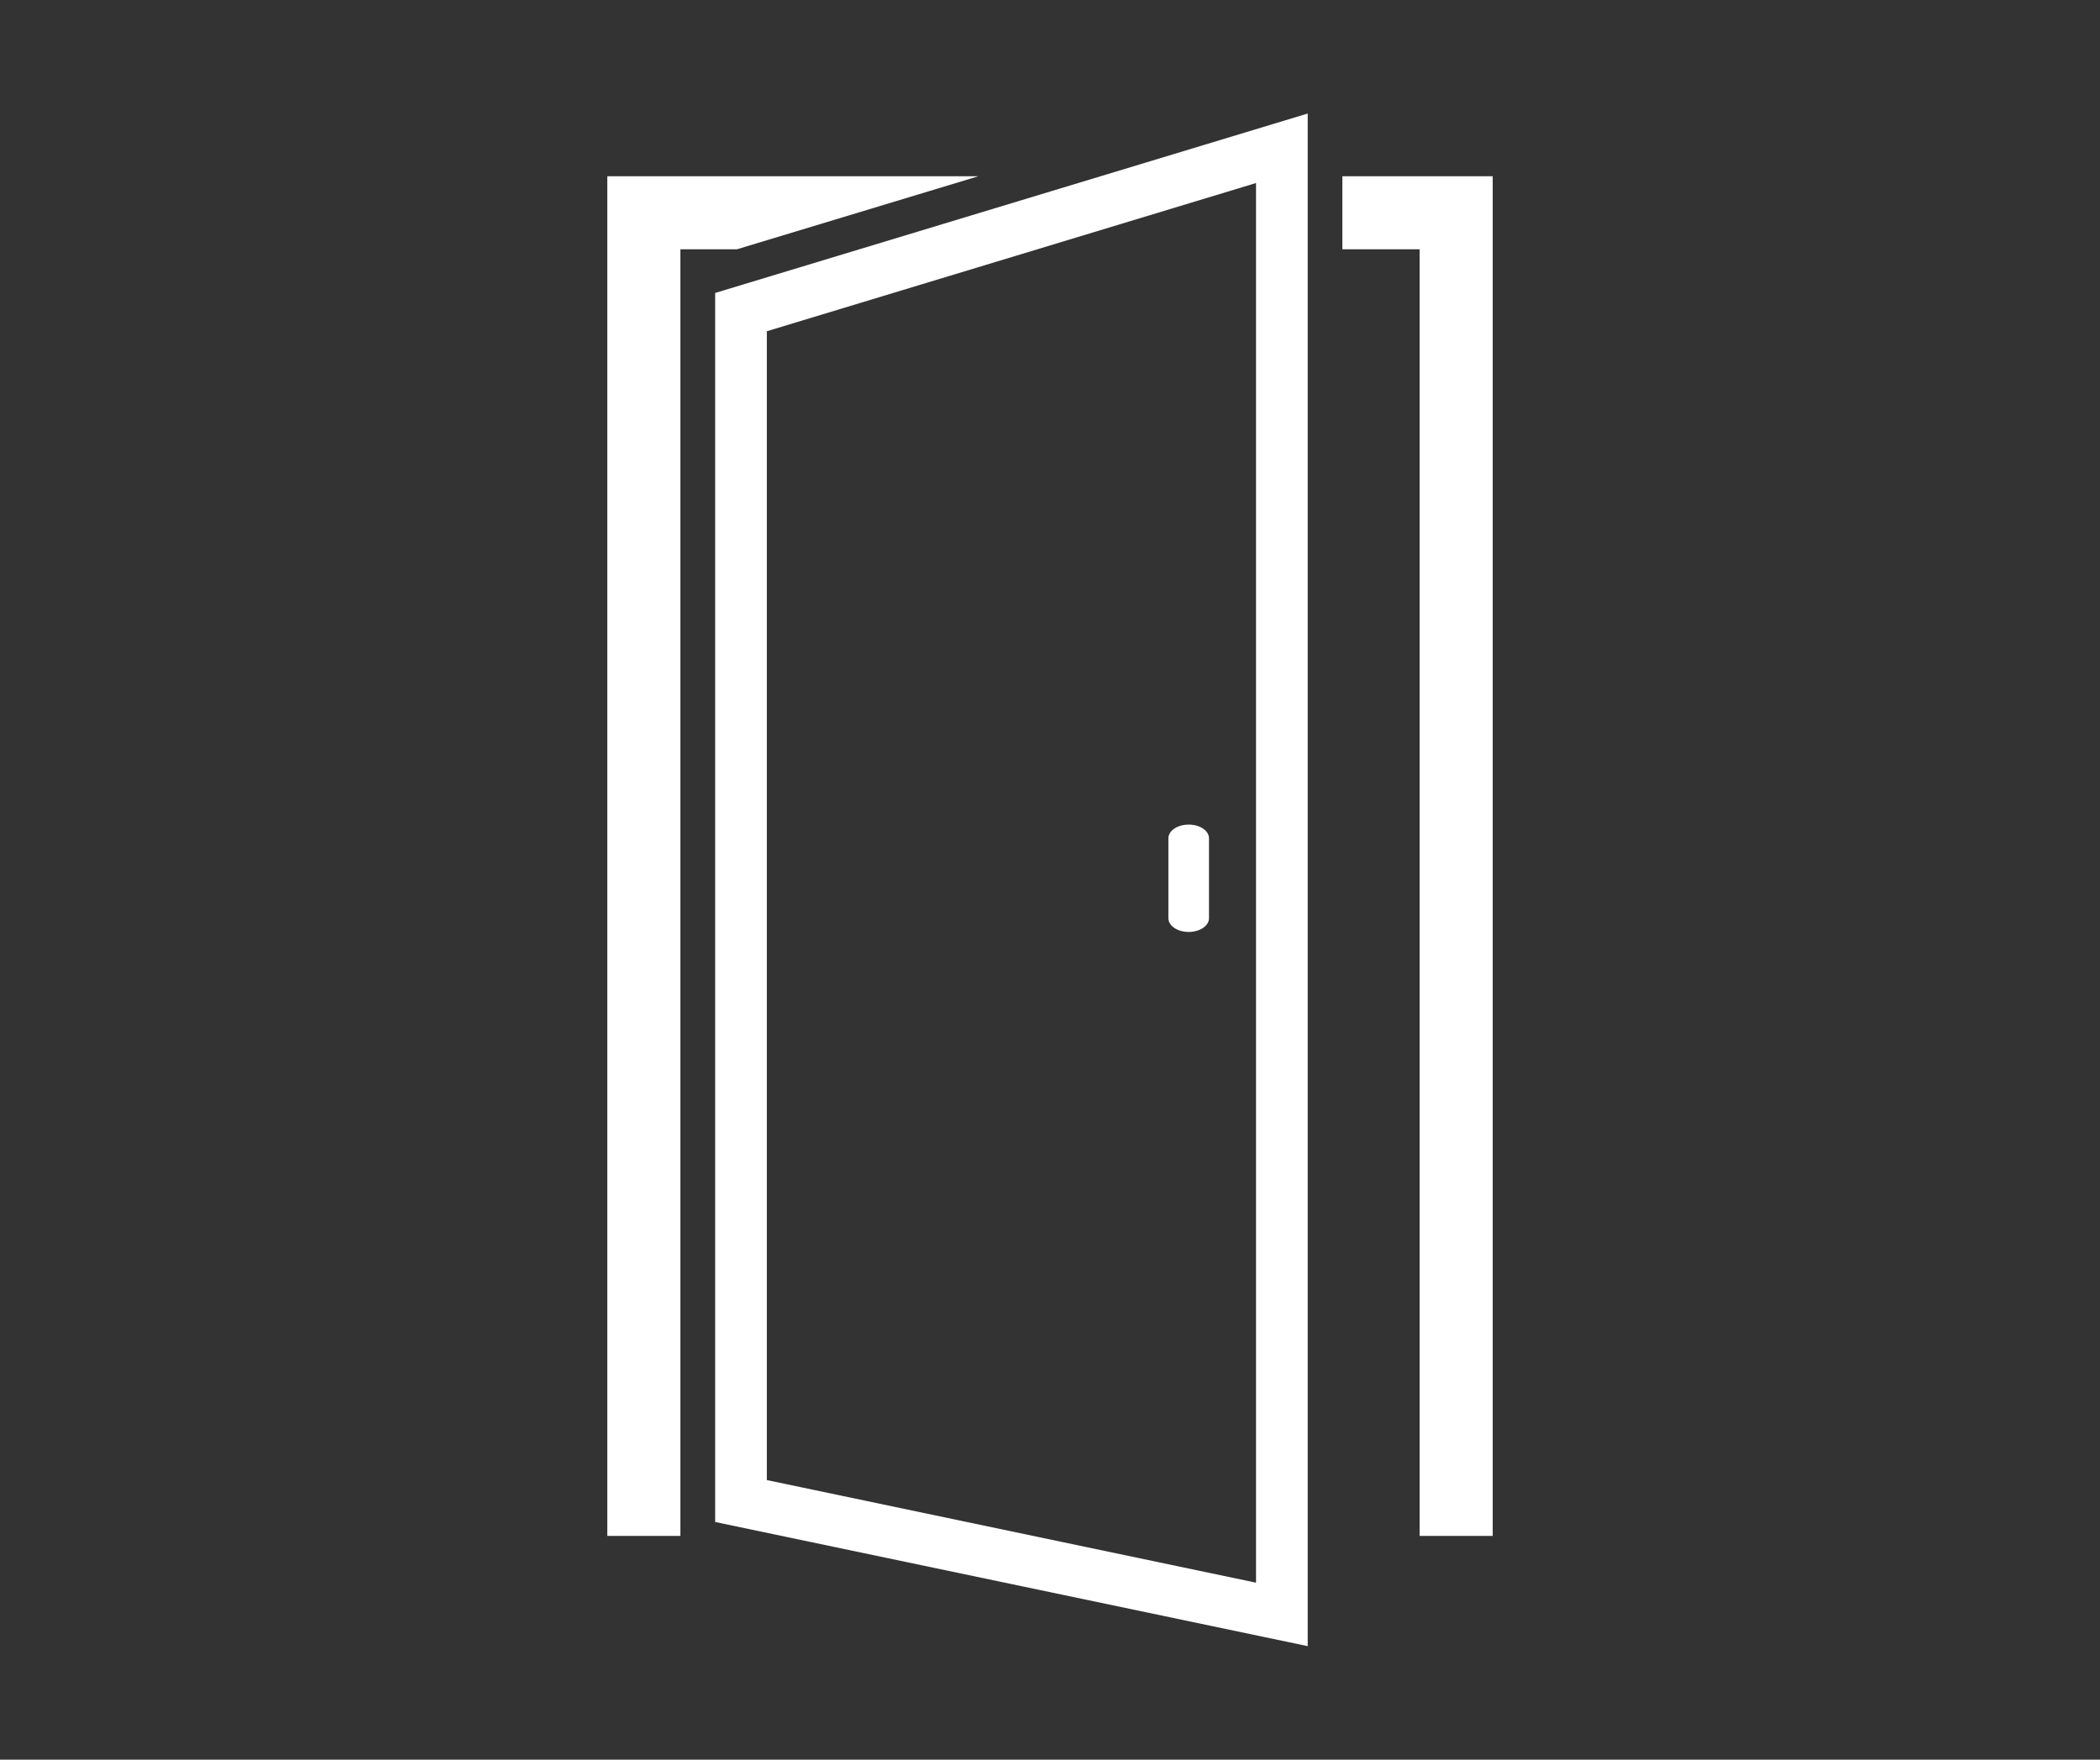 <svg xmlns="http://www.w3.org/2000/svg" width="185" height="155"><rect width="100%" height="100%" fill="#333333" stroke="none"/><path fill="#FFF" d="M86.194 15.523l-21.27 6.434h-4.985v113.337H53.5V15.524zM131.5 15.523v119.77h-6.438V21.958h-6.806v-6.434z"/><path fill="#FFF" d="M96.963 15.523l-21.249 6.434-12.712 3.848v108.26L115.203 145V10l-18.24 5.523zM110.65 139.41l-43.096-9.038V29.177l23.836-7.22 19.26-5.835V139.41z"/><path fill="#FFF" d="M102.93 80.886c0 .665.8 1.204 1.789 1.204.986 0 1.787-.54 1.787-1.204V73.84c0-.667-.8-1.205-1.787-1.205-.989 0-1.79.538-1.79 1.205v7.046z"/></svg>